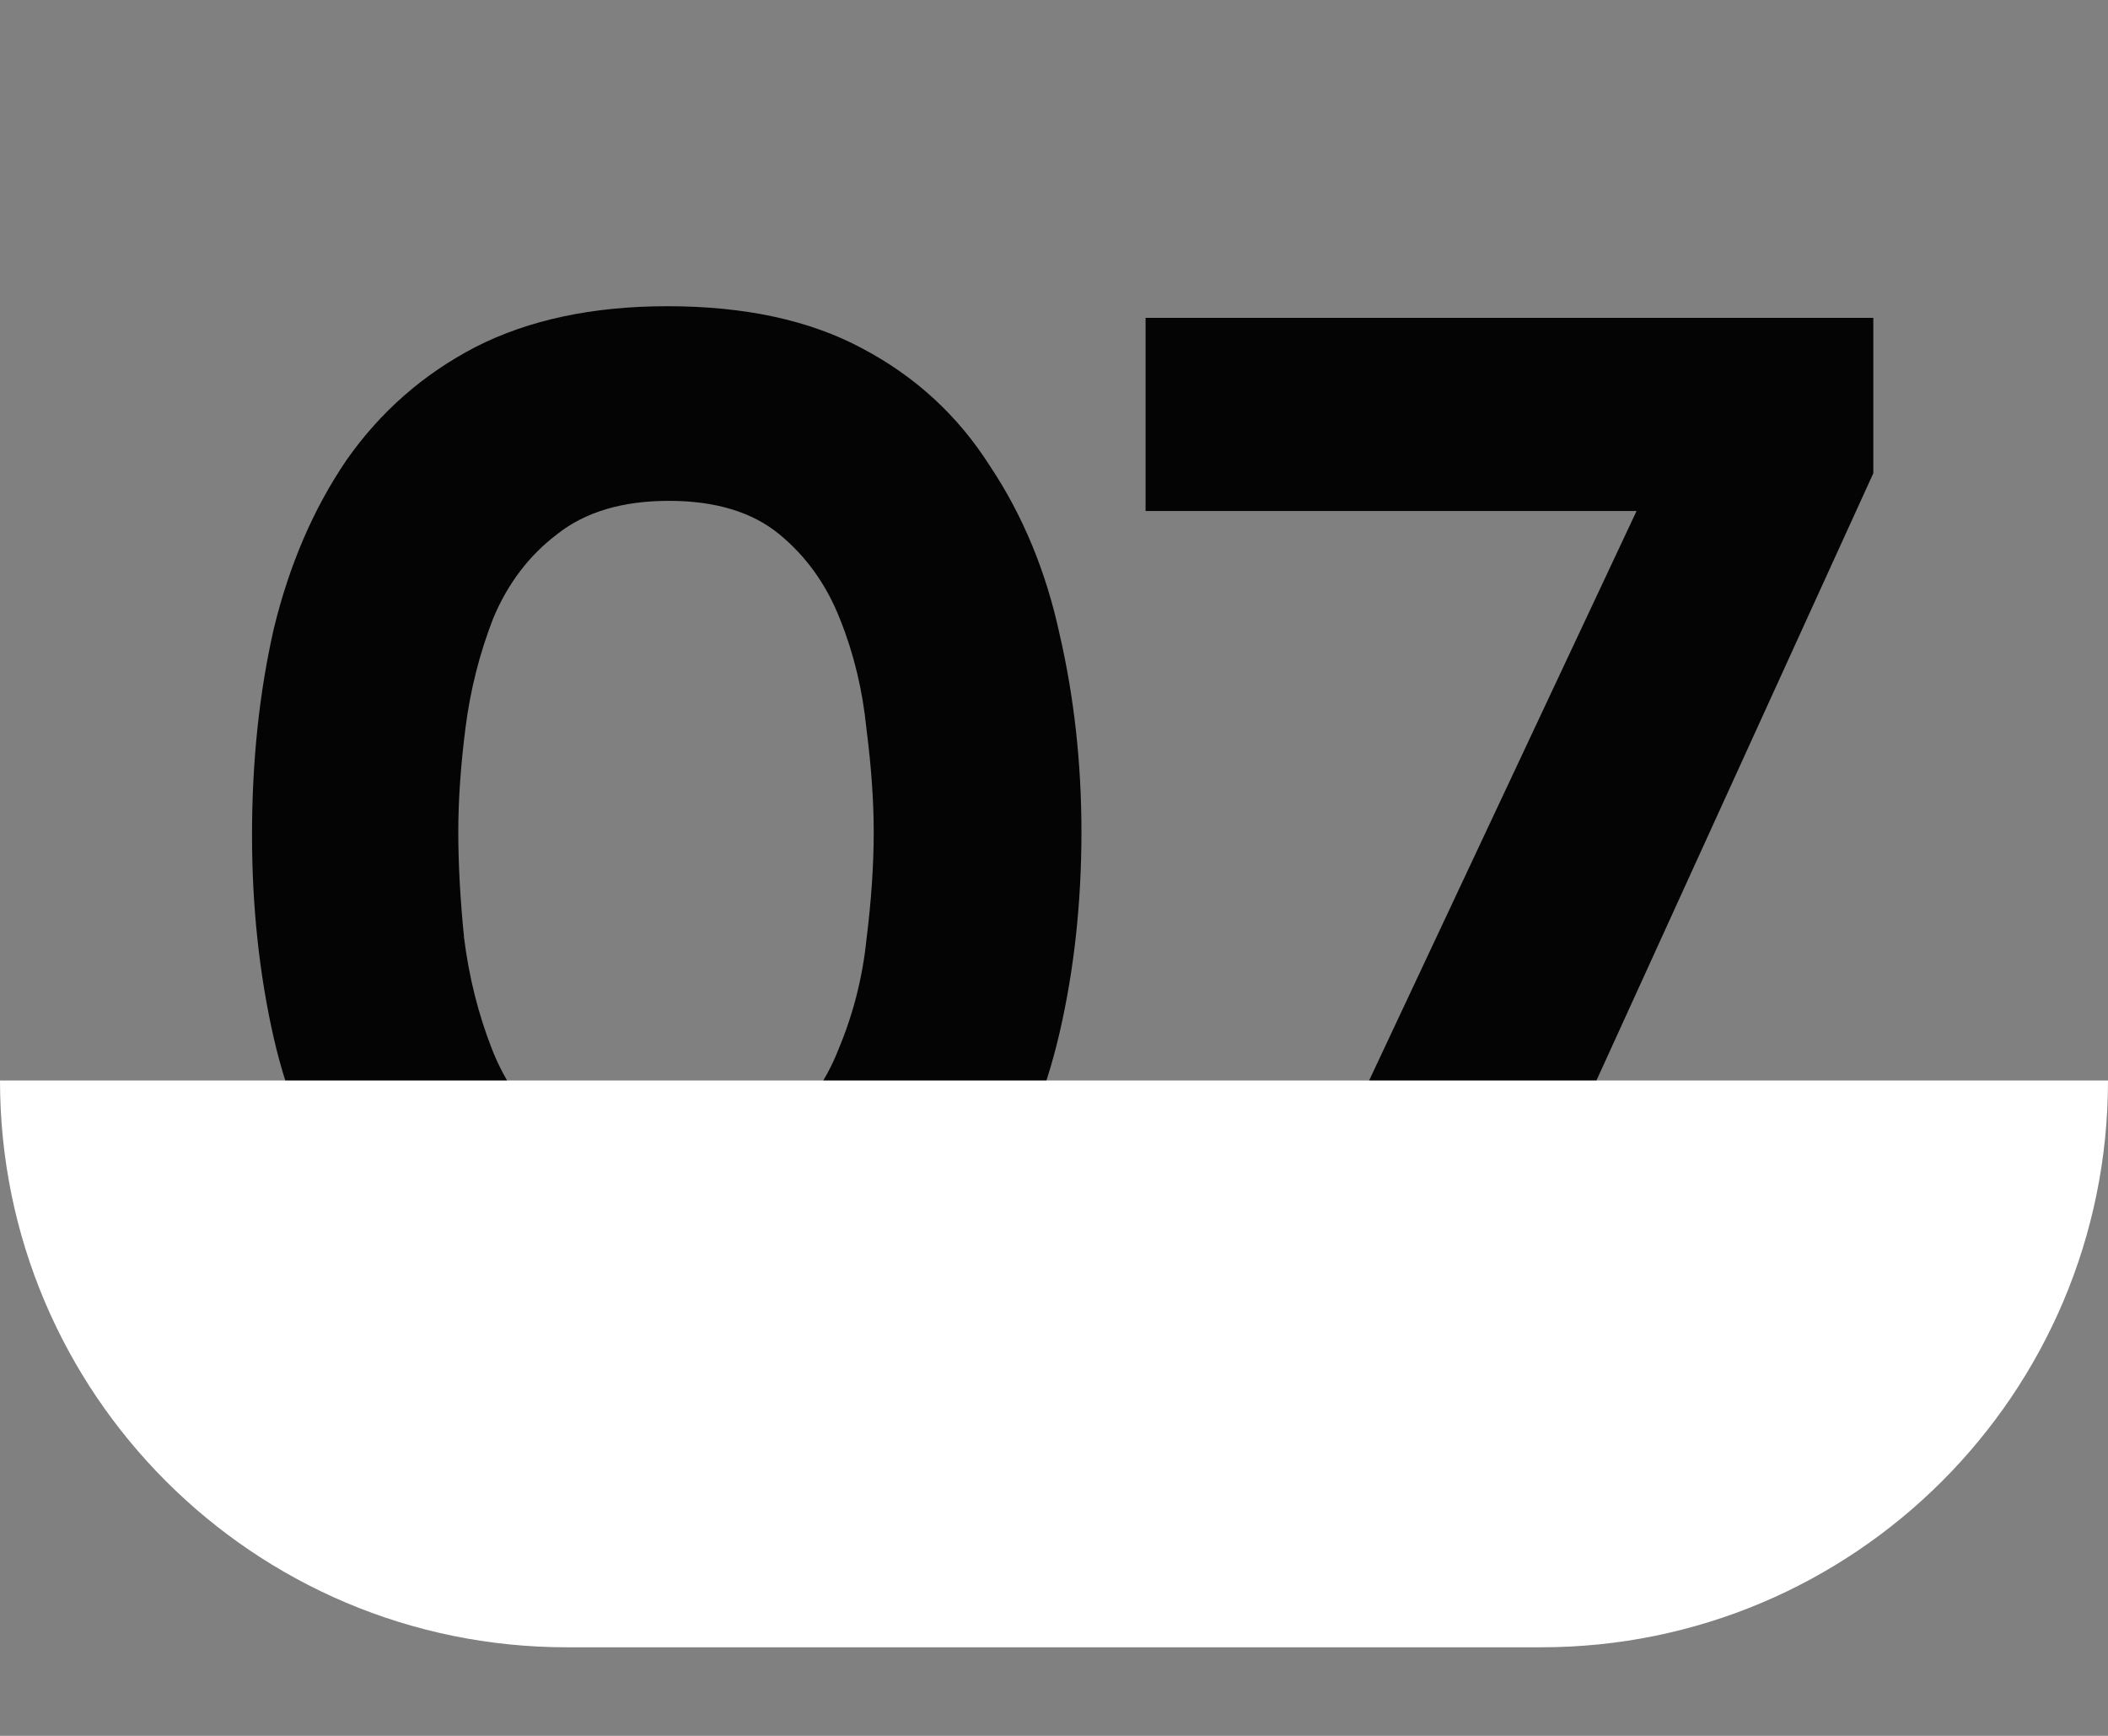 <?xml version="1.0" encoding="UTF-8"?> <svg xmlns="http://www.w3.org/2000/svg" width="119" height="98" viewBox="0 0 119 98" fill="none"><rect x="0" y="0" width="119" height="98" fill="#808080" stroke="none"/><path d="M37.515 76.656C33.251 76.656 29.643 75.891 26.691 74.36C23.739 72.829 21.334 70.725 19.475 68.046C17.616 65.313 16.277 62.169 15.457 58.616C14.637 55.008 14.227 51.181 14.227 47.136C14.227 42.981 14.637 39.1 15.457 35.492C16.332 31.884 17.698 28.713 19.557 25.98C21.47 23.247 23.903 21.115 26.855 19.584C29.862 18.053 33.47 17.288 37.679 17.288C42.052 17.288 45.715 18.081 48.667 19.666C51.674 21.251 54.079 23.465 55.883 26.308C57.742 29.096 59.054 32.267 59.819 35.82C60.639 39.373 61.049 43.091 61.049 46.972C61.049 50.963 60.639 54.735 59.819 58.288C58.999 61.841 57.687 65.012 55.883 67.8C54.079 70.533 51.674 72.693 48.667 74.278C45.66 75.863 41.943 76.656 37.515 76.656ZM37.515 65.832C40.194 65.832 42.298 65.231 43.829 64.028C45.414 62.771 46.59 61.158 47.355 59.19C48.175 57.222 48.694 55.172 48.913 53.04C49.186 50.853 49.323 48.831 49.323 46.972C49.323 45.223 49.186 43.282 48.913 41.15C48.694 38.963 48.202 36.913 47.437 35C46.672 33.032 45.524 31.419 43.993 30.162C42.462 28.905 40.385 28.276 37.761 28.276C35.137 28.276 33.032 28.905 31.447 30.162C29.862 31.365 28.659 32.95 27.839 34.918C27.074 36.886 26.554 38.936 26.281 41.068C26.008 43.2 25.871 45.168 25.871 46.972C25.871 48.776 25.98 50.771 26.199 52.958C26.472 55.145 26.992 57.222 27.757 59.19C28.522 61.158 29.67 62.771 31.201 64.028C32.786 65.231 34.891 65.832 37.515 65.832ZM70.246 76L92.386 28.85H64.67V17.944H105.752V26.718L83.284 76H70.246Z" fill="#040404"></path><path d="M0 61H119V61C119 78.673 104.673 93 87 93H32C14.327 93 0 78.673 0 61V61Z" fill="white"></path></svg> 